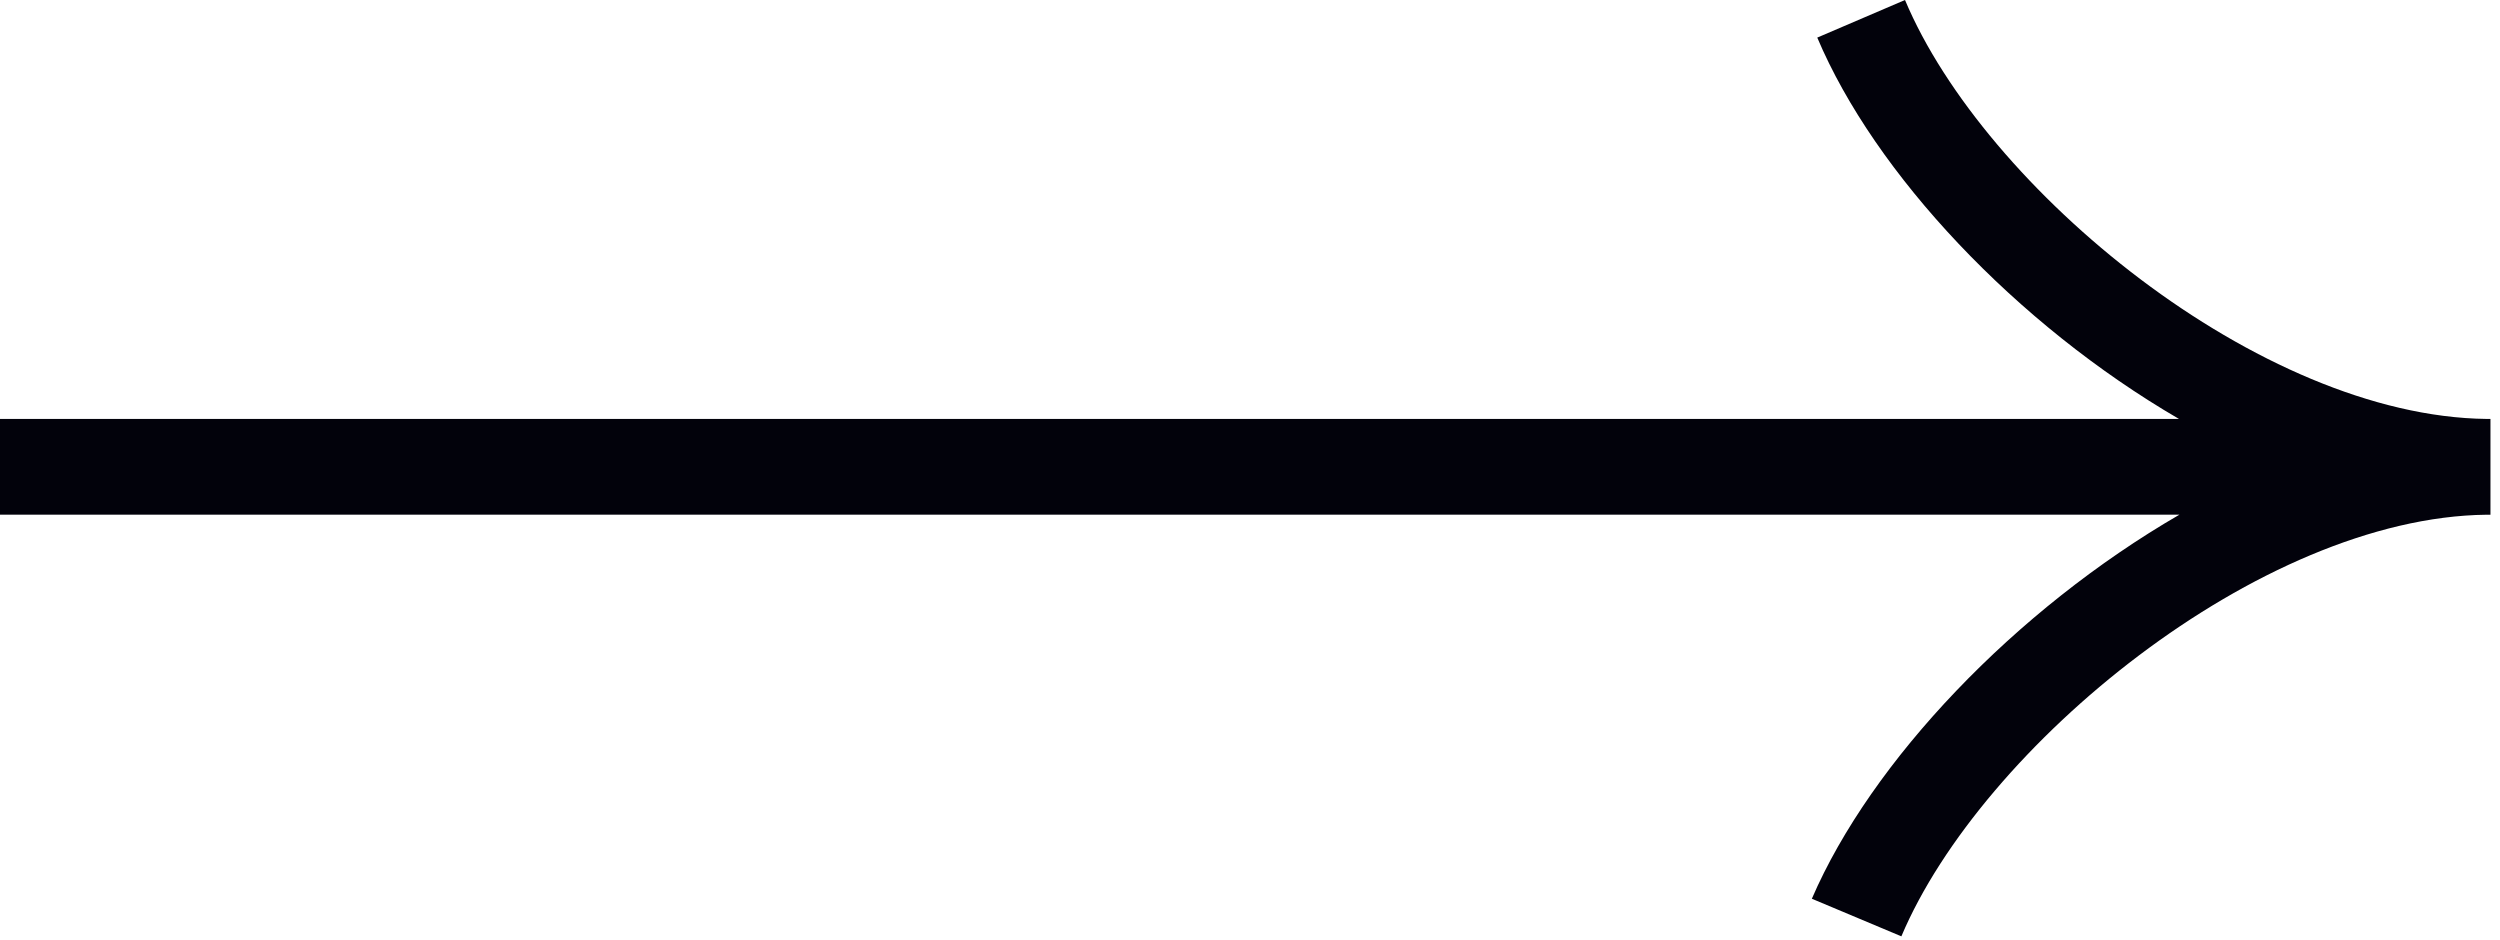 <?xml version="1.0" encoding="UTF-8"?> <svg xmlns="http://www.w3.org/2000/svg" width="234" height="88" viewBox="0 0 234 88" fill="none"> <path fill-rule="evenodd" clip-rule="evenodd" d="M178.308 5.05842e-05C185.722 17.66 211.52 38.963 232.733 39.212C232.856 39.211 232.979 39.21 233.102 39.21L233.102 39.214L233.107 39.214L233.107 48.18C232.982 48.18 232.857 48.179 232.732 48.178C211.515 48.426 185.465 69.897 177.968 87.641L169.589 84.122C175.143 71.248 188.61 57.087 203.99 48.176L-111 48.176L-111 39.21L203.948 39.21C188.701 30.336 175.487 16.27 170.096 3.519L178.308 5.05842e-05Z" fill="#02020B"></path> </svg> 
